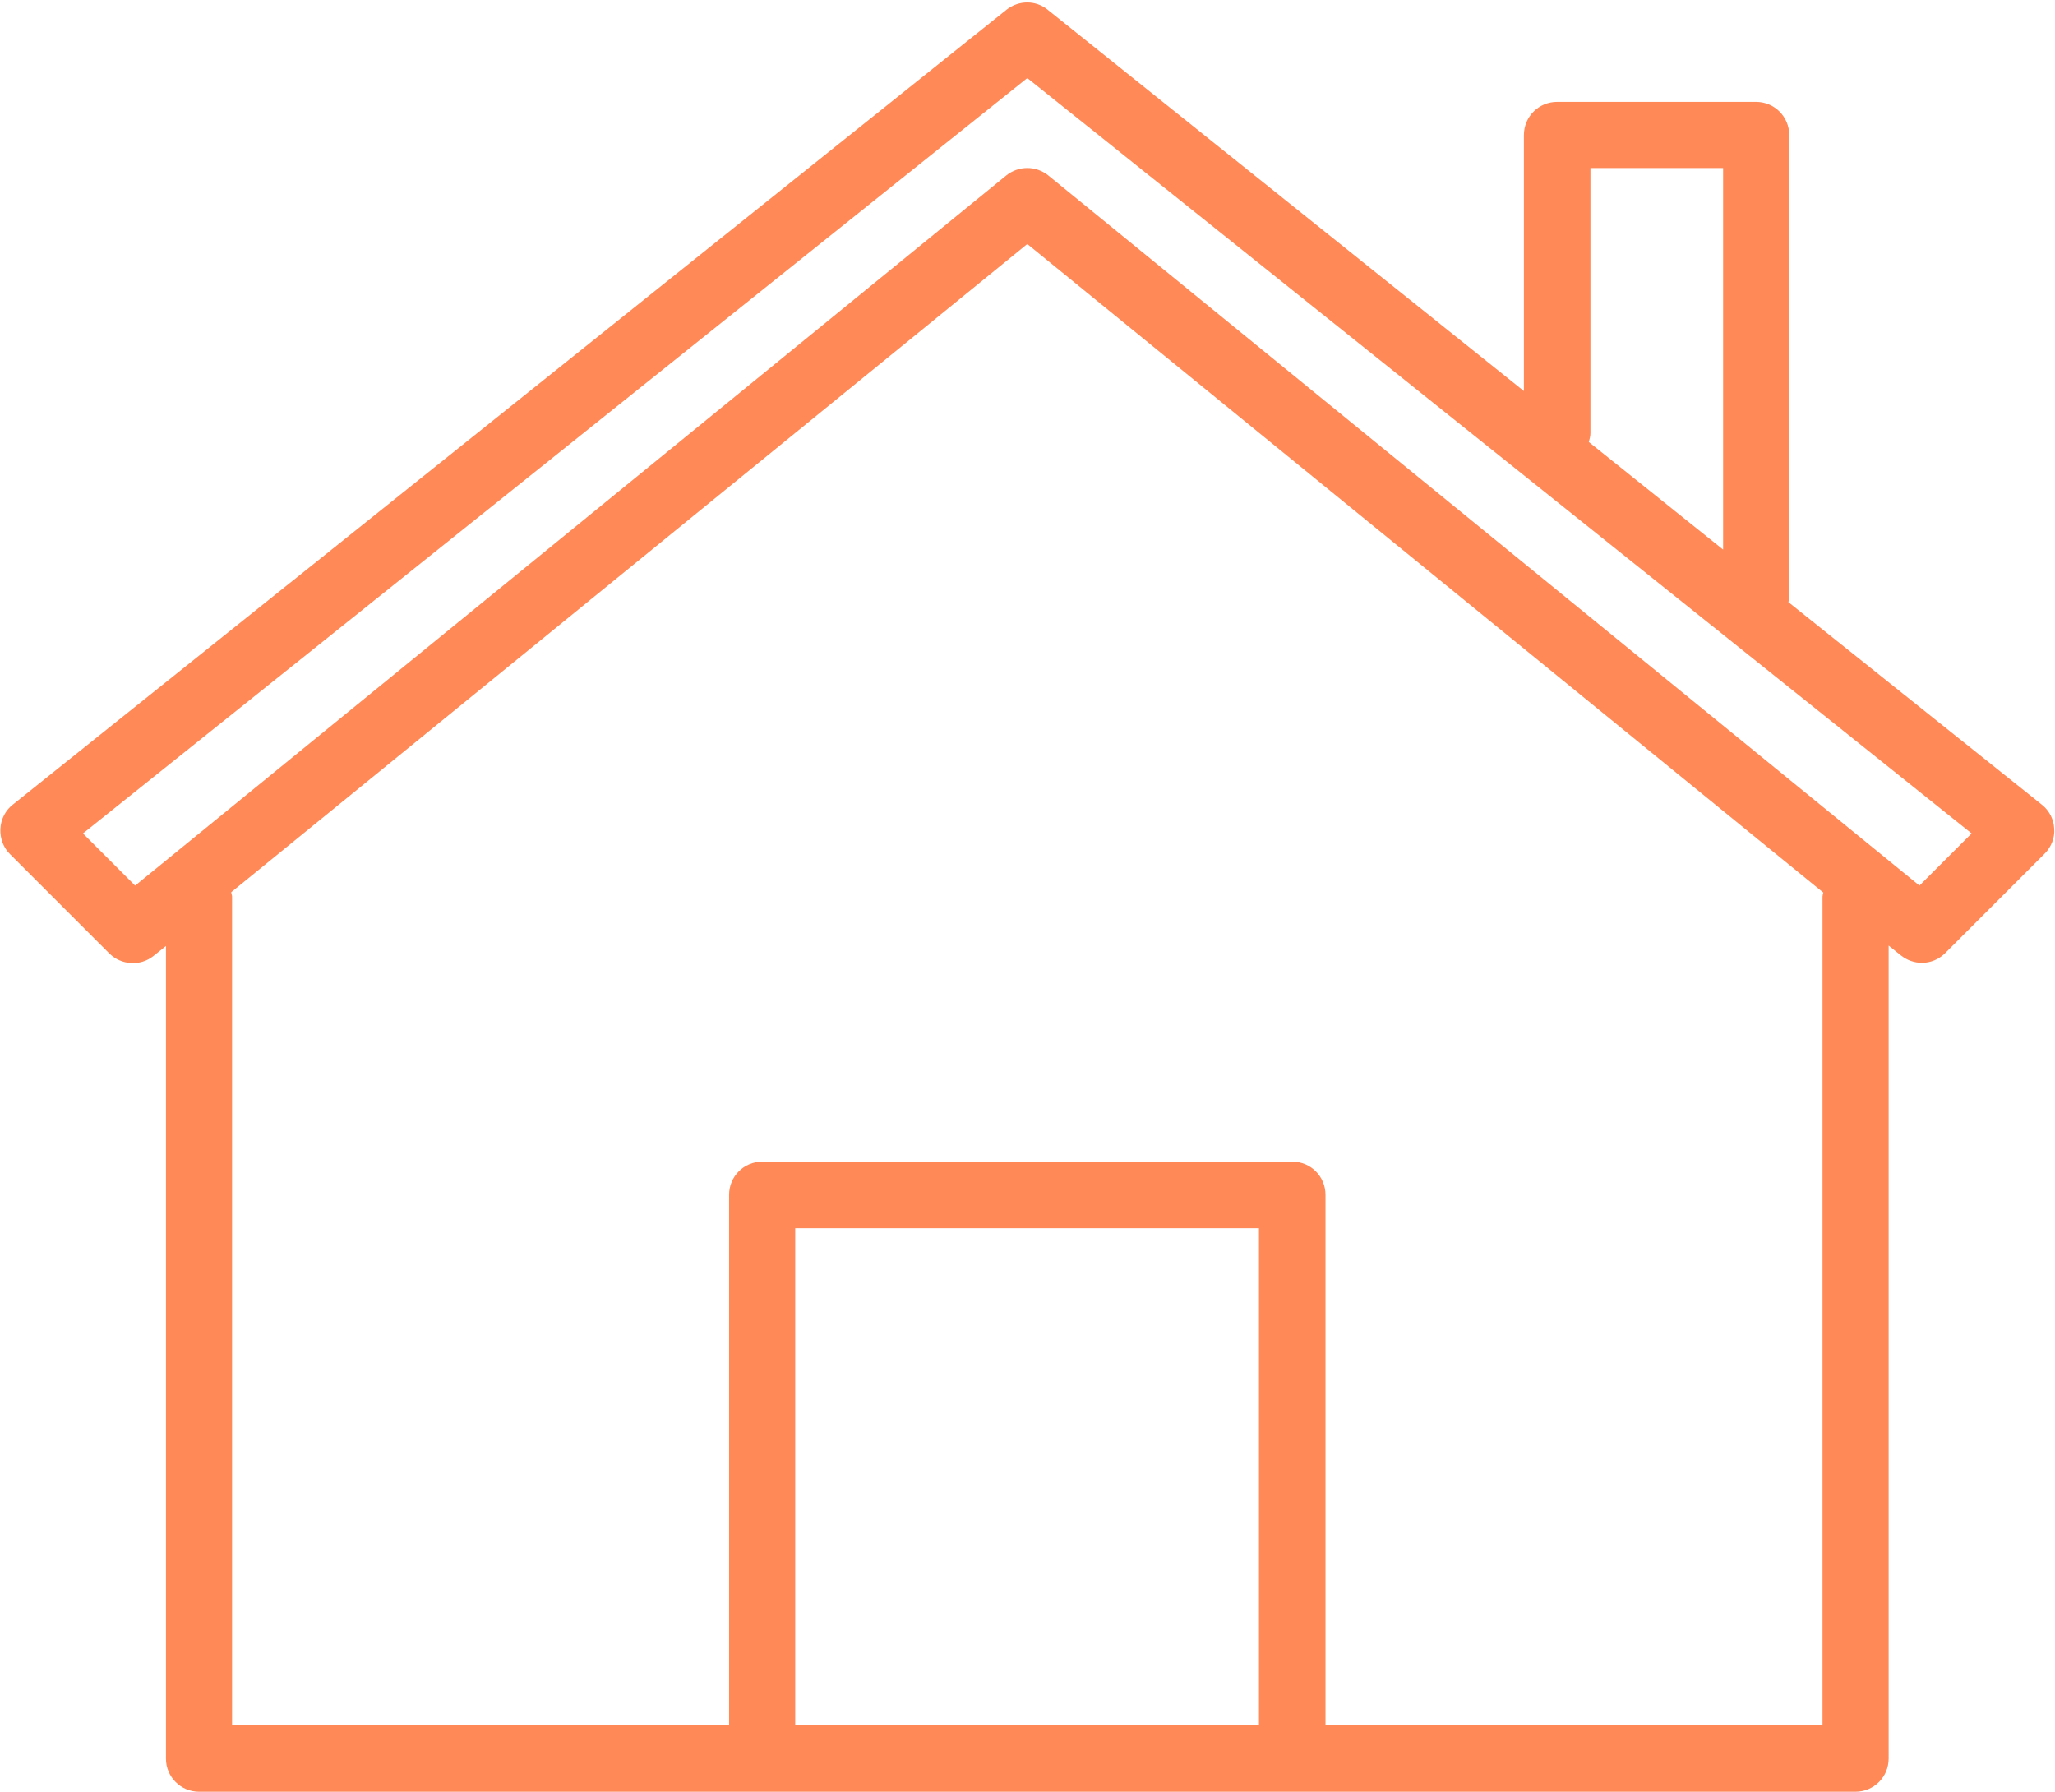 <?xml version="1.0" encoding="UTF-8" standalone="no"?><svg xmlns="http://www.w3.org/2000/svg" xmlns:xlink="http://www.w3.org/1999/xlink" fill="#ff8957" height="436.2" preserveAspectRatio="xMidYMid meet" version="1" viewBox="-0.1 -0.6 500.3 436.2" width="500.3" zoomAndPan="magnify"><g id="change1_1"><path d="M497,195.3L435.3,146c0-0.3,0.2-0.5,0.2-0.8V32.3c0-4.5-3.6-8.1-8.1-8.1H379c-4.5,0-8.1,3.6-8.1,8.1v62.3L255,1.8 c-2.9-2.4-7.1-2.4-10.1,0L3,195.3c-1.8,1.4-2.9,3.6-3,5.9c-0.1,2.3,0.7,4.5,2.3,6.1l24.2,24.2c2.9,2.9,7.6,3.2,10.8,0.6l3-2.4v197.8 c0,4.5,3.6,8.1,8.1,8.1h137.1h129h137.1c4.5,0,8.1-3.6,8.1-8.1V229.6l3,2.4c1.5,1.2,3.3,1.8,5.1,1.8c2.1,0,4.1-0.8,5.7-2.4 l24.2-24.2c1.6-1.6,2.5-3.9,2.3-6.1C499.9,198.9,498.8,196.7,497,195.3z M387.1,104.8V40.3h32.3v92.9l-32.7-26.2 C386.9,106.3,387.1,105.6,387.1,104.8z M193.5,419.4v-121h112.9v121H193.5z M443.6,217.7v201.6h-121v-129c0-4.5-3.6-8.1-8.1-8.1 h-129c-4.5,0-8.1,3.6-8.1,8.1v129h-121V217.7c0-0.4-0.2-0.7-0.2-1.1L250,58.8l193.8,157.9C443.7,217,443.6,217.4,443.6,217.7z M467.2,215L255.1,42.1c-1.5-1.2-3.3-1.8-5.1-1.8s-3.6,0.6-5.1,1.8L32.8,215l-12.7-12.7L250,18.4l229.9,183.9L467.2,215z" fill="inherit"/></g></svg>